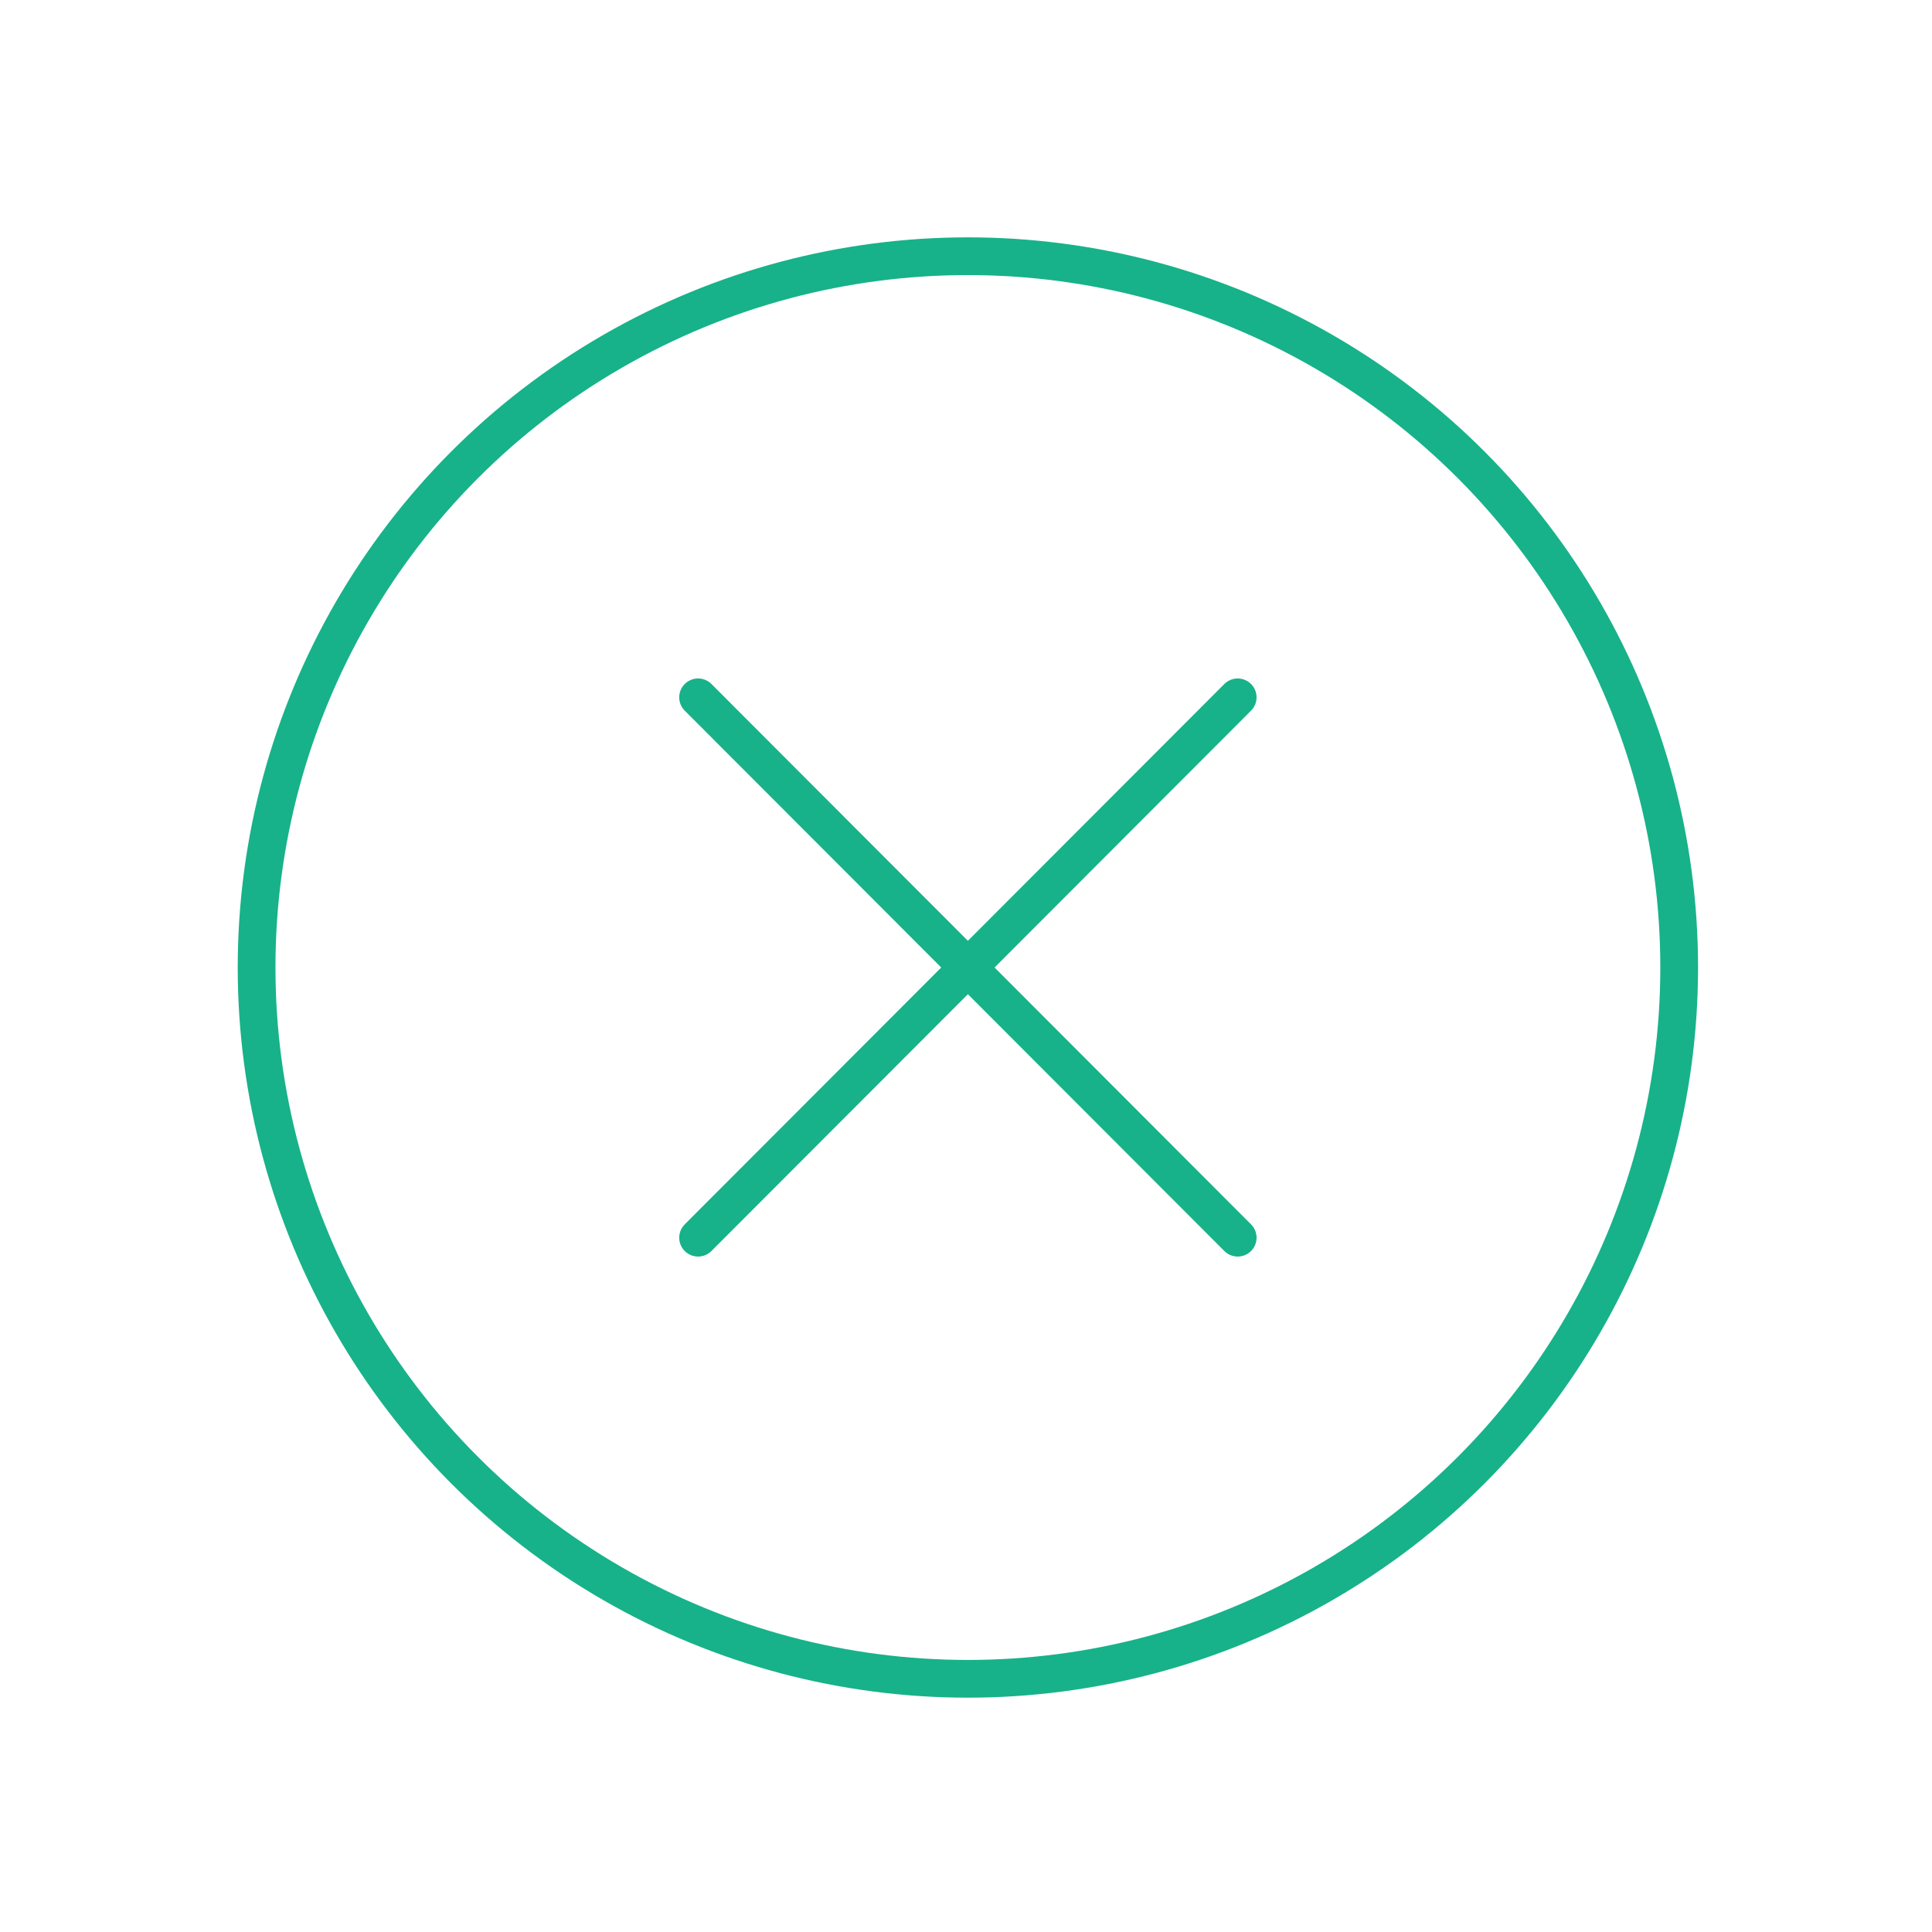 <?xml version="1.0" encoding="utf-8"?>
<!-- Generator: Adobe Illustrator 28.1.0, SVG Export Plug-In . SVG Version: 6.00 Build 0)  -->
<svg version="1.1" id="Layer_1" xmlns="http://www.w3.org/2000/svg" xmlns:xlink="http://www.w3.org/1999/xlink" x="0px" y="0px"
	 viewBox="0 0 512 512" style="enable-background:new 0 0 512 512;" xml:space="preserve">
<style type="text/css">
	.st0{fill:none;stroke:#17B289;stroke-width:10;stroke-linecap:round;stroke-linejoin:round;stroke-miterlimit:10;}
</style>
<line class="st0" x1="185" y1="184.8" x2="328" y2="328"/>
<line class="st0" x1="185" y1="328" x2="328" y2="184.8"/>
<circle class="st0" cx="256.5" cy="256.4" r="188.5"/>
</svg>
